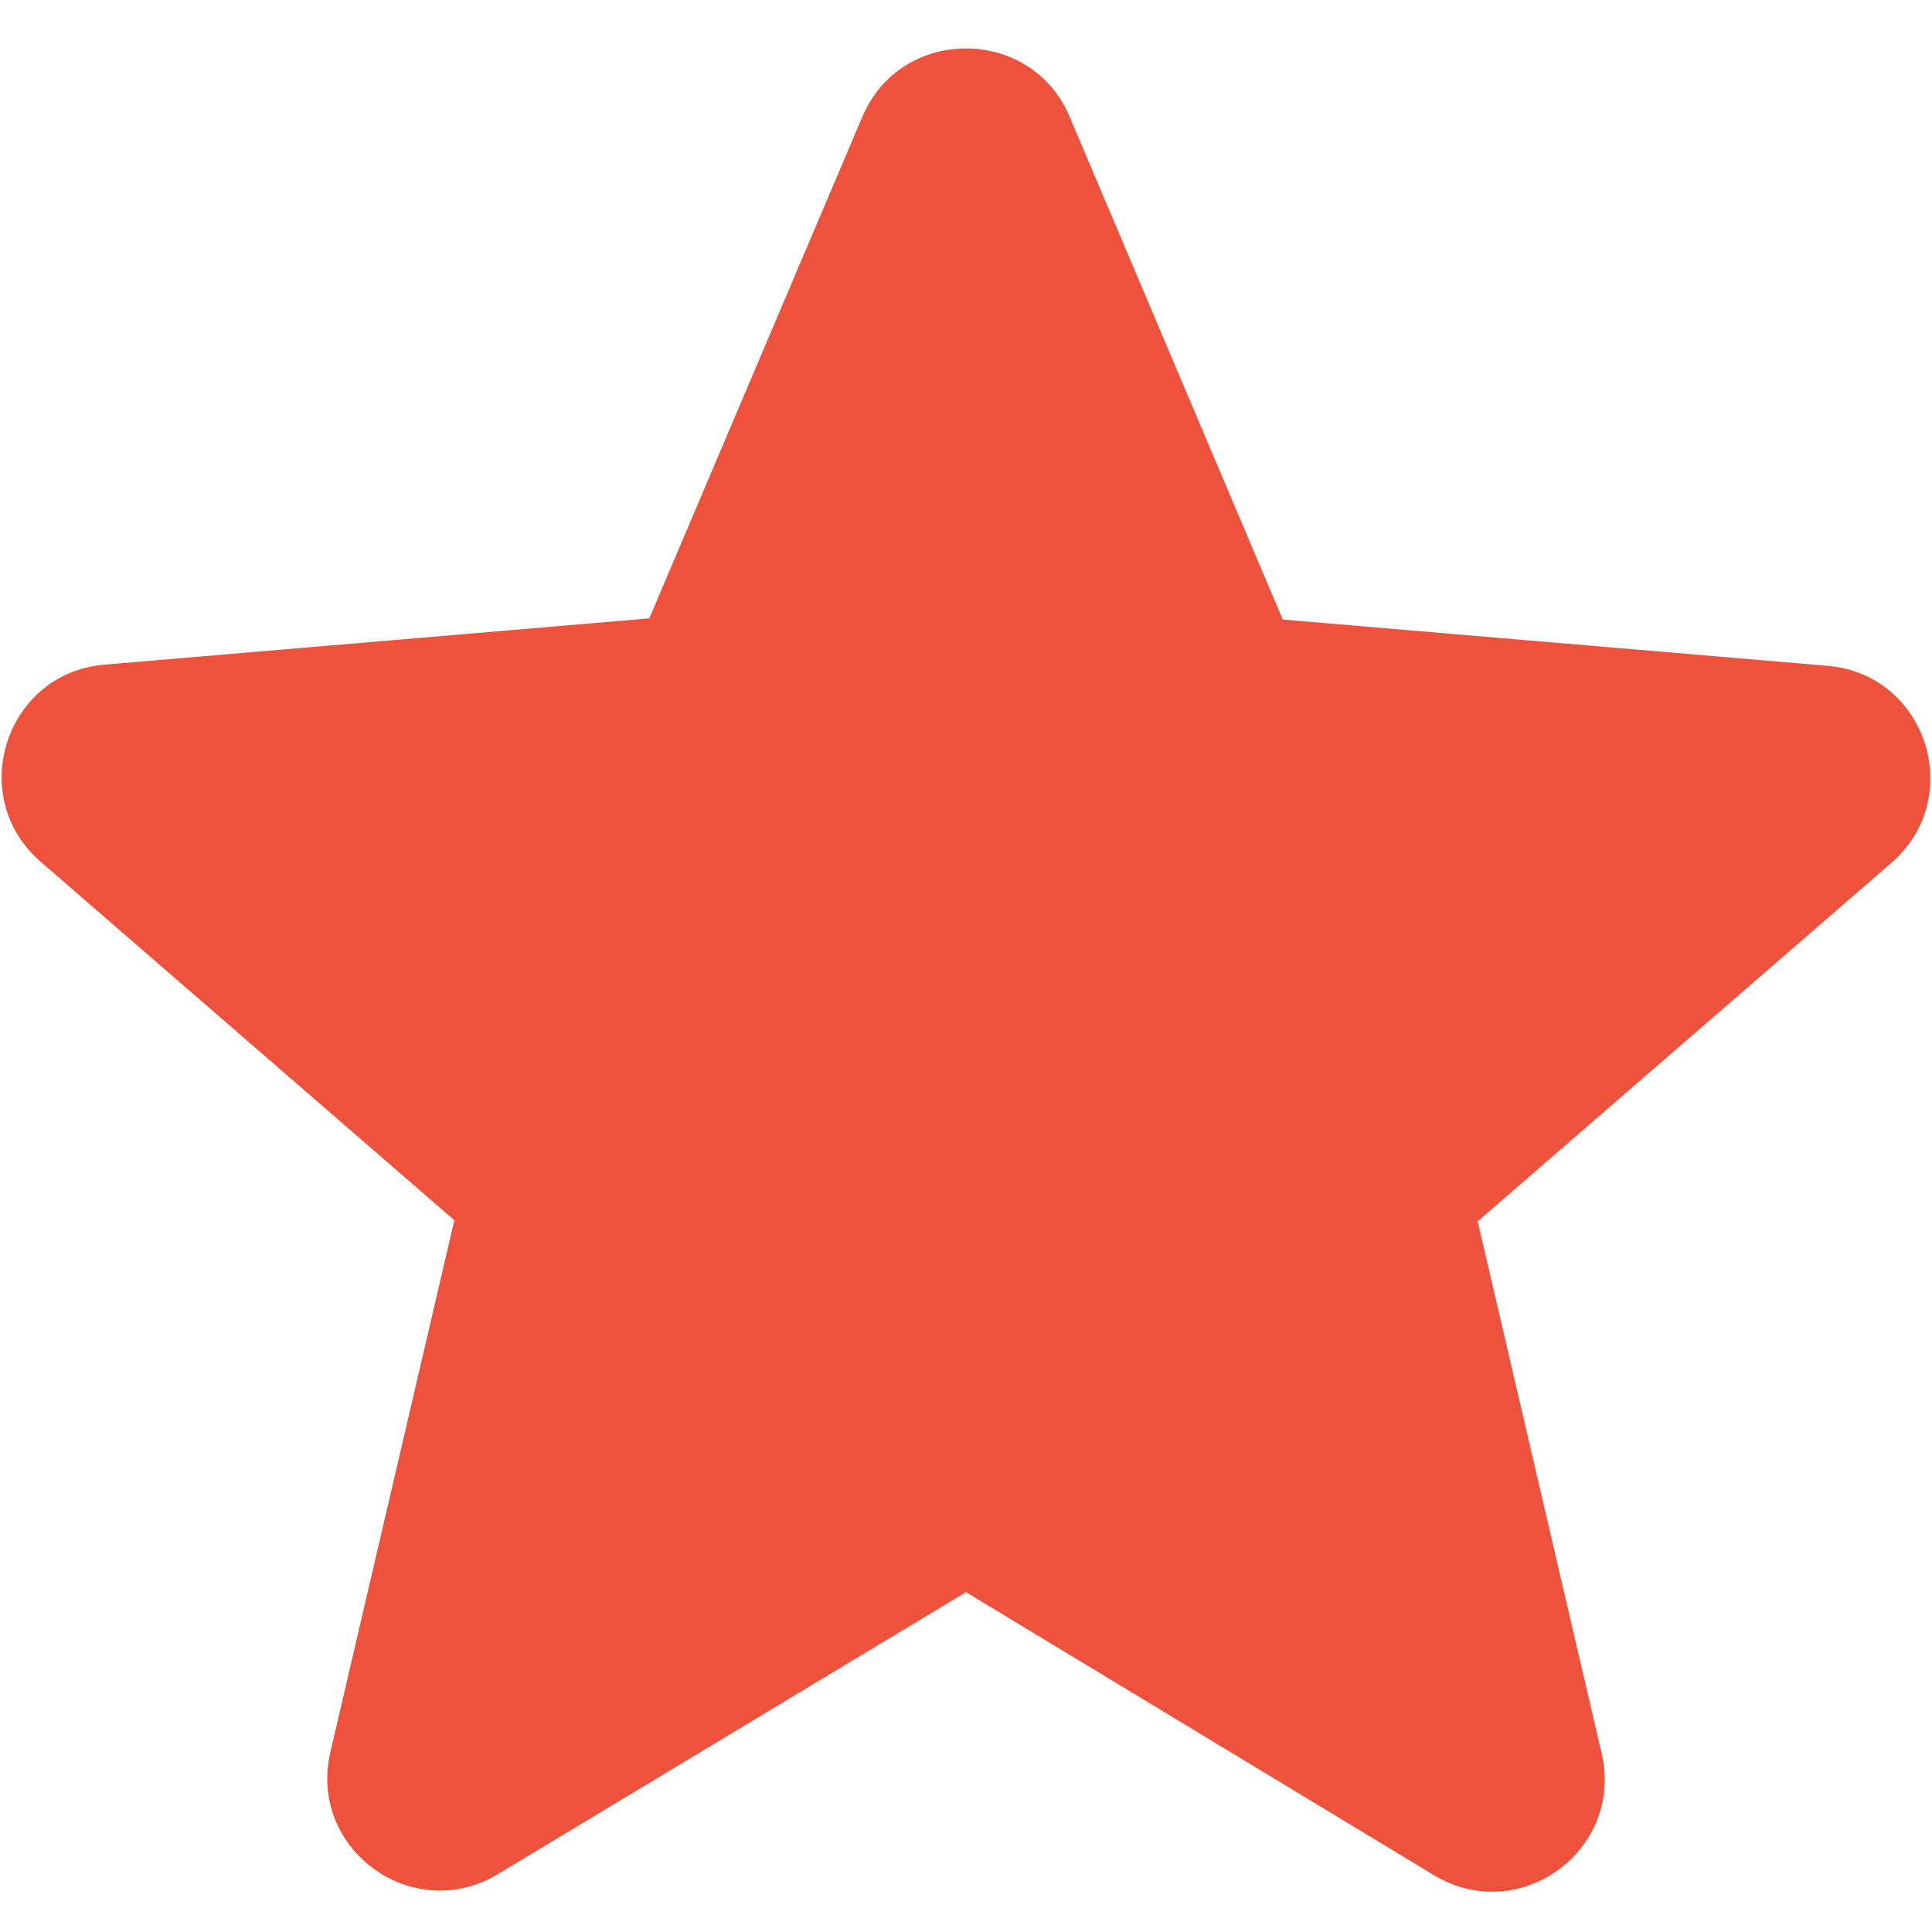 <svg width="30" height="30" viewBox="0 0 30 30" fill="none" xmlns="http://www.w3.org/2000/svg">
<path d="M15 24.723L22.262 29.115C23.593 29.92 25.22 28.73 24.87 27.225L22.945 18.965L29.367 13.4C30.54 12.385 29.91 10.46 28.37 10.338L19.918 9.62L16.61 1.815C16.015 0.398 13.985 0.398 13.39 1.815L10.082 9.602L1.63 10.32C0.09 10.443 -0.54 12.367 0.633 13.383L7.055 18.948L5.13 27.207C4.78 28.712 6.407 29.902 7.737 29.098L15 24.723Z" fill="#EE523C"/>
</svg>
